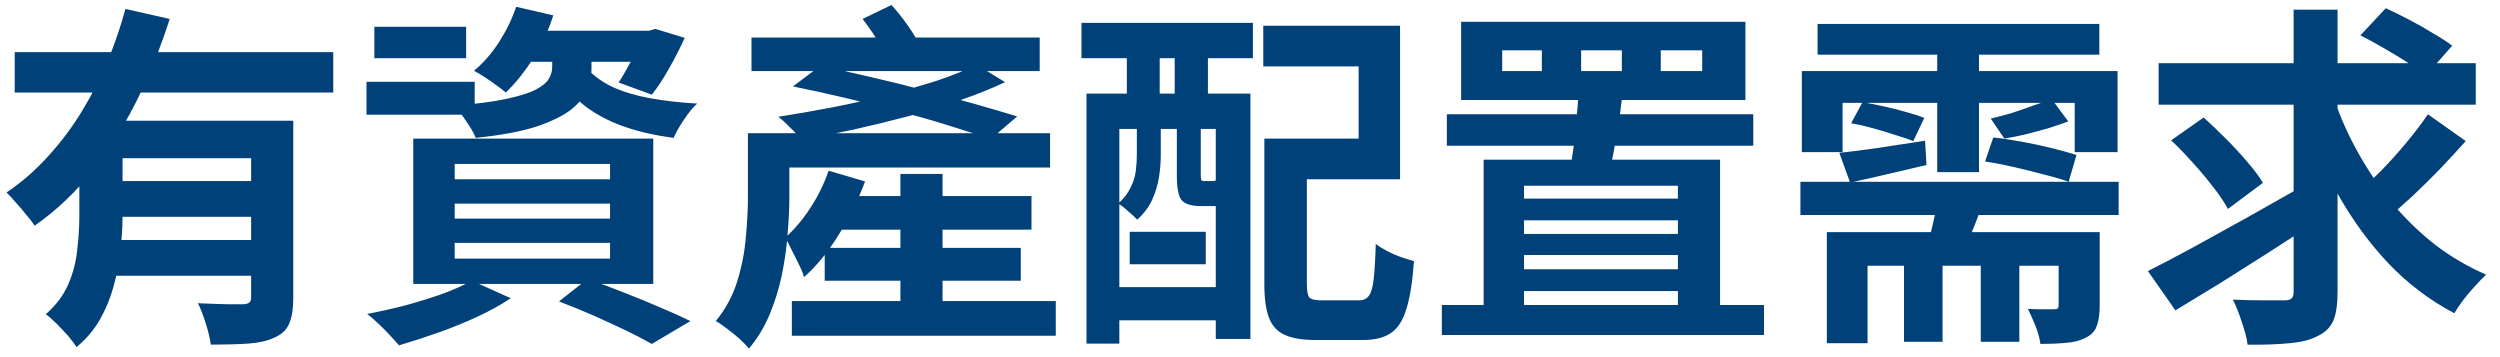 <svg width="168" height="24" viewBox="0 0 168 24" fill="none" xmlns="http://www.w3.org/2000/svg">
<path d="M0.988 3.504H22.396V6.216H0.988V3.504ZM7.06 12.168H17.836V14.568H7.06V12.168ZM16.876 8.112H19.708V20.04C19.708 20.744 19.62 21.304 19.444 21.72C19.284 22.136 18.956 22.456 18.46 22.68C17.98 22.904 17.388 23.04 16.684 23.088C15.98 23.136 15.14 23.16 14.164 23.16C14.116 22.76 14.004 22.288 13.828 21.744C13.668 21.216 13.492 20.76 13.3 20.376C13.716 20.392 14.132 20.408 14.548 20.424C14.964 20.44 15.332 20.448 15.652 20.448C15.988 20.448 16.22 20.448 16.348 20.448C16.556 20.432 16.692 20.392 16.756 20.328C16.836 20.264 16.876 20.152 16.876 19.992V8.112ZM8.428 0.6L11.404 1.272C10.844 3.032 10.148 4.776 9.316 6.504C8.484 8.216 7.492 9.824 6.34 11.328C5.188 12.816 3.852 14.096 2.332 15.168C2.188 14.944 1.996 14.696 1.756 14.424C1.532 14.136 1.3 13.864 1.06 13.608C0.836 13.336 0.628 13.112 0.436 12.936C1.46 12.248 2.396 11.432 3.244 10.488C4.108 9.544 4.868 8.528 5.524 7.44C6.196 6.336 6.772 5.208 7.252 4.056C7.732 2.888 8.124 1.736 8.428 0.6ZM7.012 16.128H17.836V18.528H7.012V16.128ZM6.916 8.112H17.524V10.632H6.916V8.112ZM5.332 8.112H8.236V14.52C8.236 15.24 8.188 16.008 8.092 16.824C8.012 17.624 7.86 18.424 7.636 19.224C7.428 20.008 7.124 20.752 6.724 21.456C6.324 22.16 5.796 22.784 5.14 23.328C5.028 23.136 4.844 22.888 4.588 22.584C4.332 22.296 4.06 22.008 3.772 21.72C3.5 21.448 3.268 21.248 3.076 21.12C3.764 20.512 4.268 19.84 4.588 19.104C4.908 18.368 5.108 17.6 5.188 16.8C5.284 16 5.332 15.224 5.332 14.472V8.112ZM30.556 13.68V14.688H40.996V13.68H30.556ZM30.556 16.32V17.376H40.996V16.32H30.556ZM30.556 11.016V12.048H40.996V11.016H30.556ZM27.772 9.312H43.9V19.08H27.772V9.312ZM37.564 20.256L39.484 18.744C40.3 19.032 41.132 19.344 41.98 19.68C42.844 20.016 43.66 20.352 44.428 20.688C45.196 21.008 45.852 21.304 46.396 21.576L43.804 23.112C43.356 22.856 42.788 22.56 42.1 22.224C41.428 21.904 40.7 21.568 39.916 21.216C39.148 20.88 38.364 20.56 37.564 20.256ZM31.708 18.864L34.324 20.04C33.684 20.472 32.932 20.888 32.068 21.288C31.204 21.688 30.316 22.048 29.404 22.368C28.492 22.688 27.628 22.968 26.812 23.208C26.636 23 26.42 22.76 26.164 22.488C25.924 22.232 25.668 21.976 25.396 21.72C25.124 21.464 24.884 21.256 24.676 21.096C25.524 20.936 26.38 20.744 27.244 20.52C28.124 20.28 28.948 20.024 29.716 19.752C30.5 19.464 31.164 19.168 31.708 18.864ZM34.468 2.064H44.188V4.152H34.468V2.064ZM34.684 0.456L37.18 1.032C36.86 2.04 36.412 3 35.836 3.912C35.26 4.824 34.644 5.592 33.988 6.216C33.828 6.072 33.62 5.912 33.364 5.736C33.108 5.544 32.844 5.36 32.572 5.184C32.3 5.008 32.06 4.864 31.852 4.752C32.492 4.224 33.052 3.584 33.532 2.832C34.028 2.064 34.412 1.272 34.684 0.456ZM37.108 3.696H39.748V4.656C39.748 5.088 39.652 5.536 39.46 6C39.284 6.464 38.932 6.912 38.404 7.344C37.876 7.76 37.1 8.144 36.076 8.496C35.052 8.832 33.684 9.088 31.972 9.264C31.844 8.944 31.628 8.568 31.324 8.136C31.036 7.704 30.756 7.36 30.484 7.104C31.956 6.992 33.132 6.84 34.012 6.648C34.908 6.456 35.572 6.248 36.004 6.024C36.452 5.784 36.748 5.536 36.892 5.28C37.036 5.024 37.108 4.768 37.108 4.512V3.696ZM39.508 4.656C39.924 5.12 40.484 5.52 41.188 5.856C41.892 6.176 42.724 6.424 43.684 6.6C44.644 6.776 45.7 6.896 46.852 6.96C46.564 7.216 46.268 7.576 45.964 8.04C45.66 8.488 45.428 8.896 45.268 9.264C44.036 9.104 42.916 8.848 41.908 8.496C40.916 8.144 40.052 7.688 39.316 7.128C38.58 6.552 37.964 5.856 37.468 5.04L39.508 4.656ZM25.156 1.8H31.324V3.912H25.156V1.8ZM24.628 5.496H31.9V7.704H24.628V5.496ZM43.18 2.064H43.612L44.044 1.944L46.012 2.544C45.708 3.216 45.356 3.904 44.956 4.608C44.572 5.296 44.188 5.88 43.804 6.36L41.572 5.544C41.844 5.128 42.132 4.632 42.436 4.056C42.756 3.464 43.004 2.912 43.18 2.4V2.064ZM51.676 8.952H70.564V11.256H51.676V8.952ZM50.5 2.52H69.868V4.776H50.5V2.52ZM55.66 13.176H69.316V15.432H55.66V13.176ZM55.42 16.656H68.596V18.864H55.42V16.656ZM53.212 20.232H70.948V22.56H53.212V20.232ZM60.508 11.688H63.34V21.864H60.508V11.688ZM50.26 8.952H53.044V13.296C53.044 14.032 53.004 14.848 52.924 15.744C52.86 16.64 52.732 17.552 52.54 18.48C52.348 19.392 52.076 20.272 51.724 21.12C51.372 21.968 50.908 22.736 50.332 23.424C50.188 23.248 49.98 23.032 49.708 22.776C49.436 22.536 49.148 22.304 48.844 22.08C48.556 21.856 48.308 21.688 48.1 21.576C48.756 20.776 49.236 19.888 49.54 18.912C49.844 17.936 50.036 16.96 50.116 15.984C50.212 14.992 50.26 14.08 50.26 13.248V8.952ZM55.684 11.472L58.132 12.192C57.684 13.408 57.1 14.592 56.38 15.744C55.676 16.896 54.892 17.856 54.028 18.624C53.98 18.416 53.876 18.152 53.716 17.832C53.556 17.496 53.388 17.16 53.212 16.824C53.052 16.472 52.9 16.192 52.756 15.984C53.38 15.424 53.948 14.752 54.46 13.968C54.972 13.184 55.38 12.352 55.684 11.472ZM53.284 5.808L55.108 4.44C56.196 4.648 57.34 4.896 58.54 5.184C59.74 5.456 60.932 5.752 62.116 6.072C63.3 6.376 64.428 6.68 65.5 6.984C66.572 7.288 67.524 7.568 68.356 7.824L66.556 9.36C65.772 9.072 64.852 8.768 63.796 8.448C62.74 8.112 61.612 7.792 60.412 7.488C59.228 7.168 58.02 6.864 56.788 6.576C55.572 6.288 54.404 6.032 53.284 5.808ZM65.62 4.344L67.54 5.52C66.628 5.952 65.612 6.36 64.492 6.744C63.388 7.128 62.22 7.488 60.988 7.824C59.772 8.144 58.556 8.44 57.34 8.712C56.14 8.968 54.996 9.192 53.908 9.384C53.7 9.16 53.436 8.896 53.116 8.592C52.812 8.272 52.54 8.024 52.3 7.848C53.436 7.672 54.628 7.464 55.876 7.224C57.124 6.984 58.348 6.712 59.548 6.408C60.764 6.088 61.9 5.76 62.956 5.424C64.012 5.072 64.9 4.712 65.62 4.344ZM57.964 1.272L59.908 0.336C60.276 0.736 60.644 1.2 61.012 1.728C61.38 2.24 61.644 2.696 61.804 3.096L59.764 4.176C59.604 3.776 59.348 3.304 58.996 2.76C58.66 2.216 58.316 1.72 57.964 1.272ZM84.964 9.312H87.82V19.056C87.82 19.536 87.876 19.848 87.988 19.992C88.116 20.12 88.396 20.184 88.828 20.184C88.924 20.184 89.084 20.184 89.308 20.184C89.548 20.184 89.796 20.184 90.052 20.184C90.324 20.184 90.572 20.184 90.796 20.184C91.02 20.184 91.196 20.184 91.324 20.184C91.612 20.184 91.828 20.088 91.972 19.896C92.132 19.704 92.244 19.336 92.308 18.792C92.372 18.248 92.42 17.448 92.452 16.392C92.66 16.552 92.916 16.712 93.22 16.872C93.524 17.032 93.836 17.168 94.156 17.28C94.492 17.392 94.78 17.48 95.02 17.544C94.924 18.904 94.756 19.968 94.516 20.736C94.292 21.504 93.948 22.048 93.484 22.368C93.036 22.688 92.404 22.848 91.588 22.848C91.476 22.848 91.308 22.848 91.084 22.848C90.876 22.848 90.636 22.848 90.364 22.848C90.108 22.848 89.844 22.848 89.572 22.848C89.316 22.848 89.084 22.848 88.876 22.848C88.668 22.848 88.508 22.848 88.396 22.848C87.532 22.848 86.852 22.736 86.356 22.512C85.86 22.304 85.5 21.92 85.276 21.36C85.068 20.816 84.964 20.056 84.964 19.08V9.312ZM73.012 6.288H84.028V22.776H81.7V8.664H75.22V23.088H73.012V6.288ZM75.916 15.576H81.028V17.76H75.916V15.576ZM73.972 19.296H82.108V21.528H73.972V19.296ZM72.676 1.536H84.196V3.912H72.676V1.536ZM75.724 2.328H77.932V8.16H75.724V2.328ZM78.94 2.304H81.172V8.136H78.94V2.304ZM76.396 8.136H78.004V10.44C78.004 10.904 77.964 11.392 77.884 11.904C77.804 12.416 77.652 12.92 77.428 13.416C77.204 13.912 76.868 14.36 76.42 14.76C76.276 14.6 76.068 14.408 75.796 14.184C75.54 13.944 75.324 13.776 75.148 13.68C75.516 13.344 75.788 12.992 75.964 12.624C76.156 12.256 76.276 11.88 76.324 11.496C76.372 11.112 76.396 10.744 76.396 10.392V8.136ZM79.084 8.088H80.692V11.76C80.692 11.952 80.708 12.072 80.74 12.12C80.772 12.152 80.828 12.168 80.908 12.168C80.956 12.168 81.004 12.168 81.052 12.168C81.116 12.168 81.18 12.168 81.244 12.168C81.308 12.168 81.356 12.168 81.388 12.168C81.532 12.168 81.62 12.16 81.652 12.144C81.7 12.128 81.732 12.104 81.748 12.072C81.908 12.2 82.124 12.32 82.396 12.432C82.684 12.544 82.964 12.64 83.236 12.72C83.124 13.136 82.94 13.432 82.684 13.608C82.428 13.768 82.084 13.848 81.652 13.848C81.572 13.848 81.468 13.848 81.34 13.848C81.228 13.848 81.108 13.848 80.98 13.848C80.868 13.848 80.772 13.848 80.692 13.848C80.052 13.848 79.62 13.712 79.396 13.44C79.188 13.168 79.084 12.624 79.084 11.808V8.088ZM84.892 1.728H94.084V12.048H85.324V9.312H91.3V4.464H84.892V1.728ZM111.604 3.384V4.776H114.388V3.384H111.604ZM106.252 3.384V4.776H108.988V3.384H106.252ZM100.948 3.384V4.776H103.612V3.384H100.948ZM98.188 1.464H117.292V6.72H98.188V1.464ZM97.228 7.68H117.82V9.792H97.228V7.68ZM106.084 6.144L109.036 6.288C108.94 7.152 108.812 8.064 108.652 9.024C108.492 9.968 108.332 10.792 108.172 11.496H105.484C105.58 11.016 105.668 10.472 105.748 9.864C105.828 9.256 105.892 8.632 105.94 7.992C106.004 7.336 106.052 6.72 106.084 6.144ZM96.892 20.496H118.54V22.512H96.892V20.496ZM101.212 13.344H114.148V14.808H101.212V13.344ZM101.308 15.72H114.124V17.136H101.308V15.72ZM101.38 18.096H114.292V19.56H101.38V18.096ZM99.7 10.728H115.588V21.6H112.756V12.48H102.412V21.6H99.7V10.728ZM122.14 1.608H141.076V3.672H122.14V1.608ZM130.18 2.304H132.988V11.568H130.18V2.304ZM121.084 4.776H142.3V10.224H139.42V6.912H123.82V10.224H121.084V4.776ZM123.604 10.272C124.372 10.192 125.252 10.08 126.244 9.936C127.252 9.776 128.292 9.616 129.364 9.456L129.46 11.088C128.564 11.296 127.676 11.504 126.796 11.712C125.932 11.92 125.108 12.104 124.324 12.264L123.604 10.272ZM124.396 8.28L125.164 6.864C125.612 6.944 126.092 7.04 126.604 7.152C127.132 7.264 127.636 7.392 128.116 7.536C128.596 7.664 128.996 7.792 129.316 7.92L128.572 9.48C128.252 9.352 127.852 9.216 127.372 9.072C126.892 8.912 126.388 8.76 125.86 8.616C125.348 8.472 124.86 8.36 124.396 8.28ZM137.884 6.672L138.988 8.16C138.556 8.32 138.084 8.48 137.572 8.64C137.06 8.784 136.548 8.92 136.036 9.048C135.54 9.16 135.092 9.248 134.692 9.312L133.78 7.968C134.196 7.872 134.652 7.752 135.148 7.608C135.644 7.448 136.132 7.28 136.612 7.104C137.108 6.928 137.532 6.784 137.884 6.672ZM133.396 10.848L133.948 9.24C134.556 9.304 135.204 9.4 135.892 9.528C136.596 9.656 137.268 9.8 137.908 9.96C138.548 10.12 139.092 10.272 139.54 10.416L139.012 12.216C138.58 12.056 138.036 11.896 137.38 11.736C136.74 11.56 136.068 11.392 135.364 11.232C134.676 11.072 134.02 10.944 133.396 10.848ZM120.988 12.216H142.372V14.448H120.988V12.216ZM127.948 17.208H130.54V22.968H127.948V17.208ZM133.108 17.208H135.7V22.968H133.108V17.208ZM122.764 15.6H138.94V17.856H125.5V23.064H122.764V15.6ZM138.34 15.6H141.1V20.52C141.1 21.096 141.036 21.552 140.908 21.888C140.796 22.24 140.54 22.512 140.14 22.704C139.772 22.896 139.332 23.008 138.82 23.04C138.324 23.088 137.756 23.112 137.116 23.112C137.068 22.744 136.956 22.336 136.78 21.888C136.604 21.456 136.436 21.08 136.276 20.76C136.628 20.776 136.972 20.784 137.308 20.784C137.644 20.784 137.876 20.784 138.004 20.784C138.132 20.784 138.22 20.768 138.268 20.736C138.316 20.688 138.34 20.608 138.34 20.496V15.6ZM130.252 13.104L133.42 13.128C133.18 13.864 132.924 14.568 132.652 15.24C132.396 15.896 132.156 16.472 131.932 16.968L129.412 16.752C129.604 16.208 129.772 15.6 129.916 14.928C130.076 14.256 130.188 13.648 130.252 13.104ZM145.06 4.248H166.372V7.032H145.06V4.248ZM156.868 6.696C157.3 7.96 157.852 9.184 158.524 10.368C159.196 11.552 159.956 12.664 160.804 13.704C161.668 14.728 162.62 15.648 163.66 16.464C164.716 17.264 165.852 17.928 167.068 18.456C166.844 18.664 166.596 18.92 166.324 19.224C166.052 19.512 165.788 19.824 165.532 20.16C165.292 20.48 165.092 20.776 164.932 21.048C163.284 20.184 161.804 19.064 160.492 17.688C159.196 16.312 158.06 14.752 157.084 13.008C156.108 11.248 155.284 9.368 154.612 7.368L156.868 6.696ZM163.156 7.68L165.7 9.48C165.156 10.088 164.58 10.712 163.972 11.352C163.364 11.976 162.756 12.576 162.148 13.152C161.54 13.712 160.972 14.208 160.444 14.64L158.356 13.056C158.868 12.592 159.42 12.064 160.012 11.472C160.604 10.864 161.172 10.232 161.716 9.576C162.276 8.904 162.756 8.272 163.156 7.68ZM158.62 2.376L160.324 0.552C160.82 0.776 161.34 1.032 161.884 1.32C162.444 1.608 162.98 1.912 163.492 2.232C164.02 2.536 164.452 2.816 164.788 3.072L162.988 5.112C162.684 4.824 162.284 4.52 161.788 4.2C161.292 3.88 160.764 3.56 160.204 3.24C159.66 2.92 159.132 2.632 158.62 2.376ZM145.9 9.432L148.084 7.896C148.564 8.328 149.06 8.8 149.572 9.312C150.084 9.824 150.564 10.344 151.012 10.872C151.46 11.384 151.812 11.856 152.068 12.288L149.716 14.04C149.476 13.592 149.148 13.104 148.732 12.576C148.316 12.032 147.86 11.488 147.364 10.944C146.868 10.384 146.38 9.88 145.9 9.432ZM154.132 0.648H157.084V19.608C157.084 20.456 156.988 21.104 156.796 21.552C156.604 22 156.252 22.344 155.74 22.584C155.26 22.84 154.628 23 153.844 23.064C153.06 23.144 152.124 23.176 151.036 23.16C150.988 22.744 150.86 22.24 150.652 21.648C150.46 21.056 150.26 20.552 150.052 20.136C150.788 20.168 151.484 20.184 152.14 20.184C152.812 20.184 153.268 20.184 153.508 20.184C153.732 20.184 153.892 20.144 153.988 20.064C154.084 19.968 154.132 19.816 154.132 19.608V0.648ZM144.34 18.216C145.172 17.8 146.164 17.28 147.316 16.656C148.484 16.016 149.716 15.336 151.012 14.616C152.324 13.88 153.612 13.152 154.876 12.432L155.716 14.832C154.66 15.536 153.572 16.248 152.452 16.968C151.348 17.672 150.26 18.36 149.188 19.032C148.116 19.688 147.116 20.296 146.188 20.856L144.34 18.216Z" fill="#00417A"/>
</svg>
